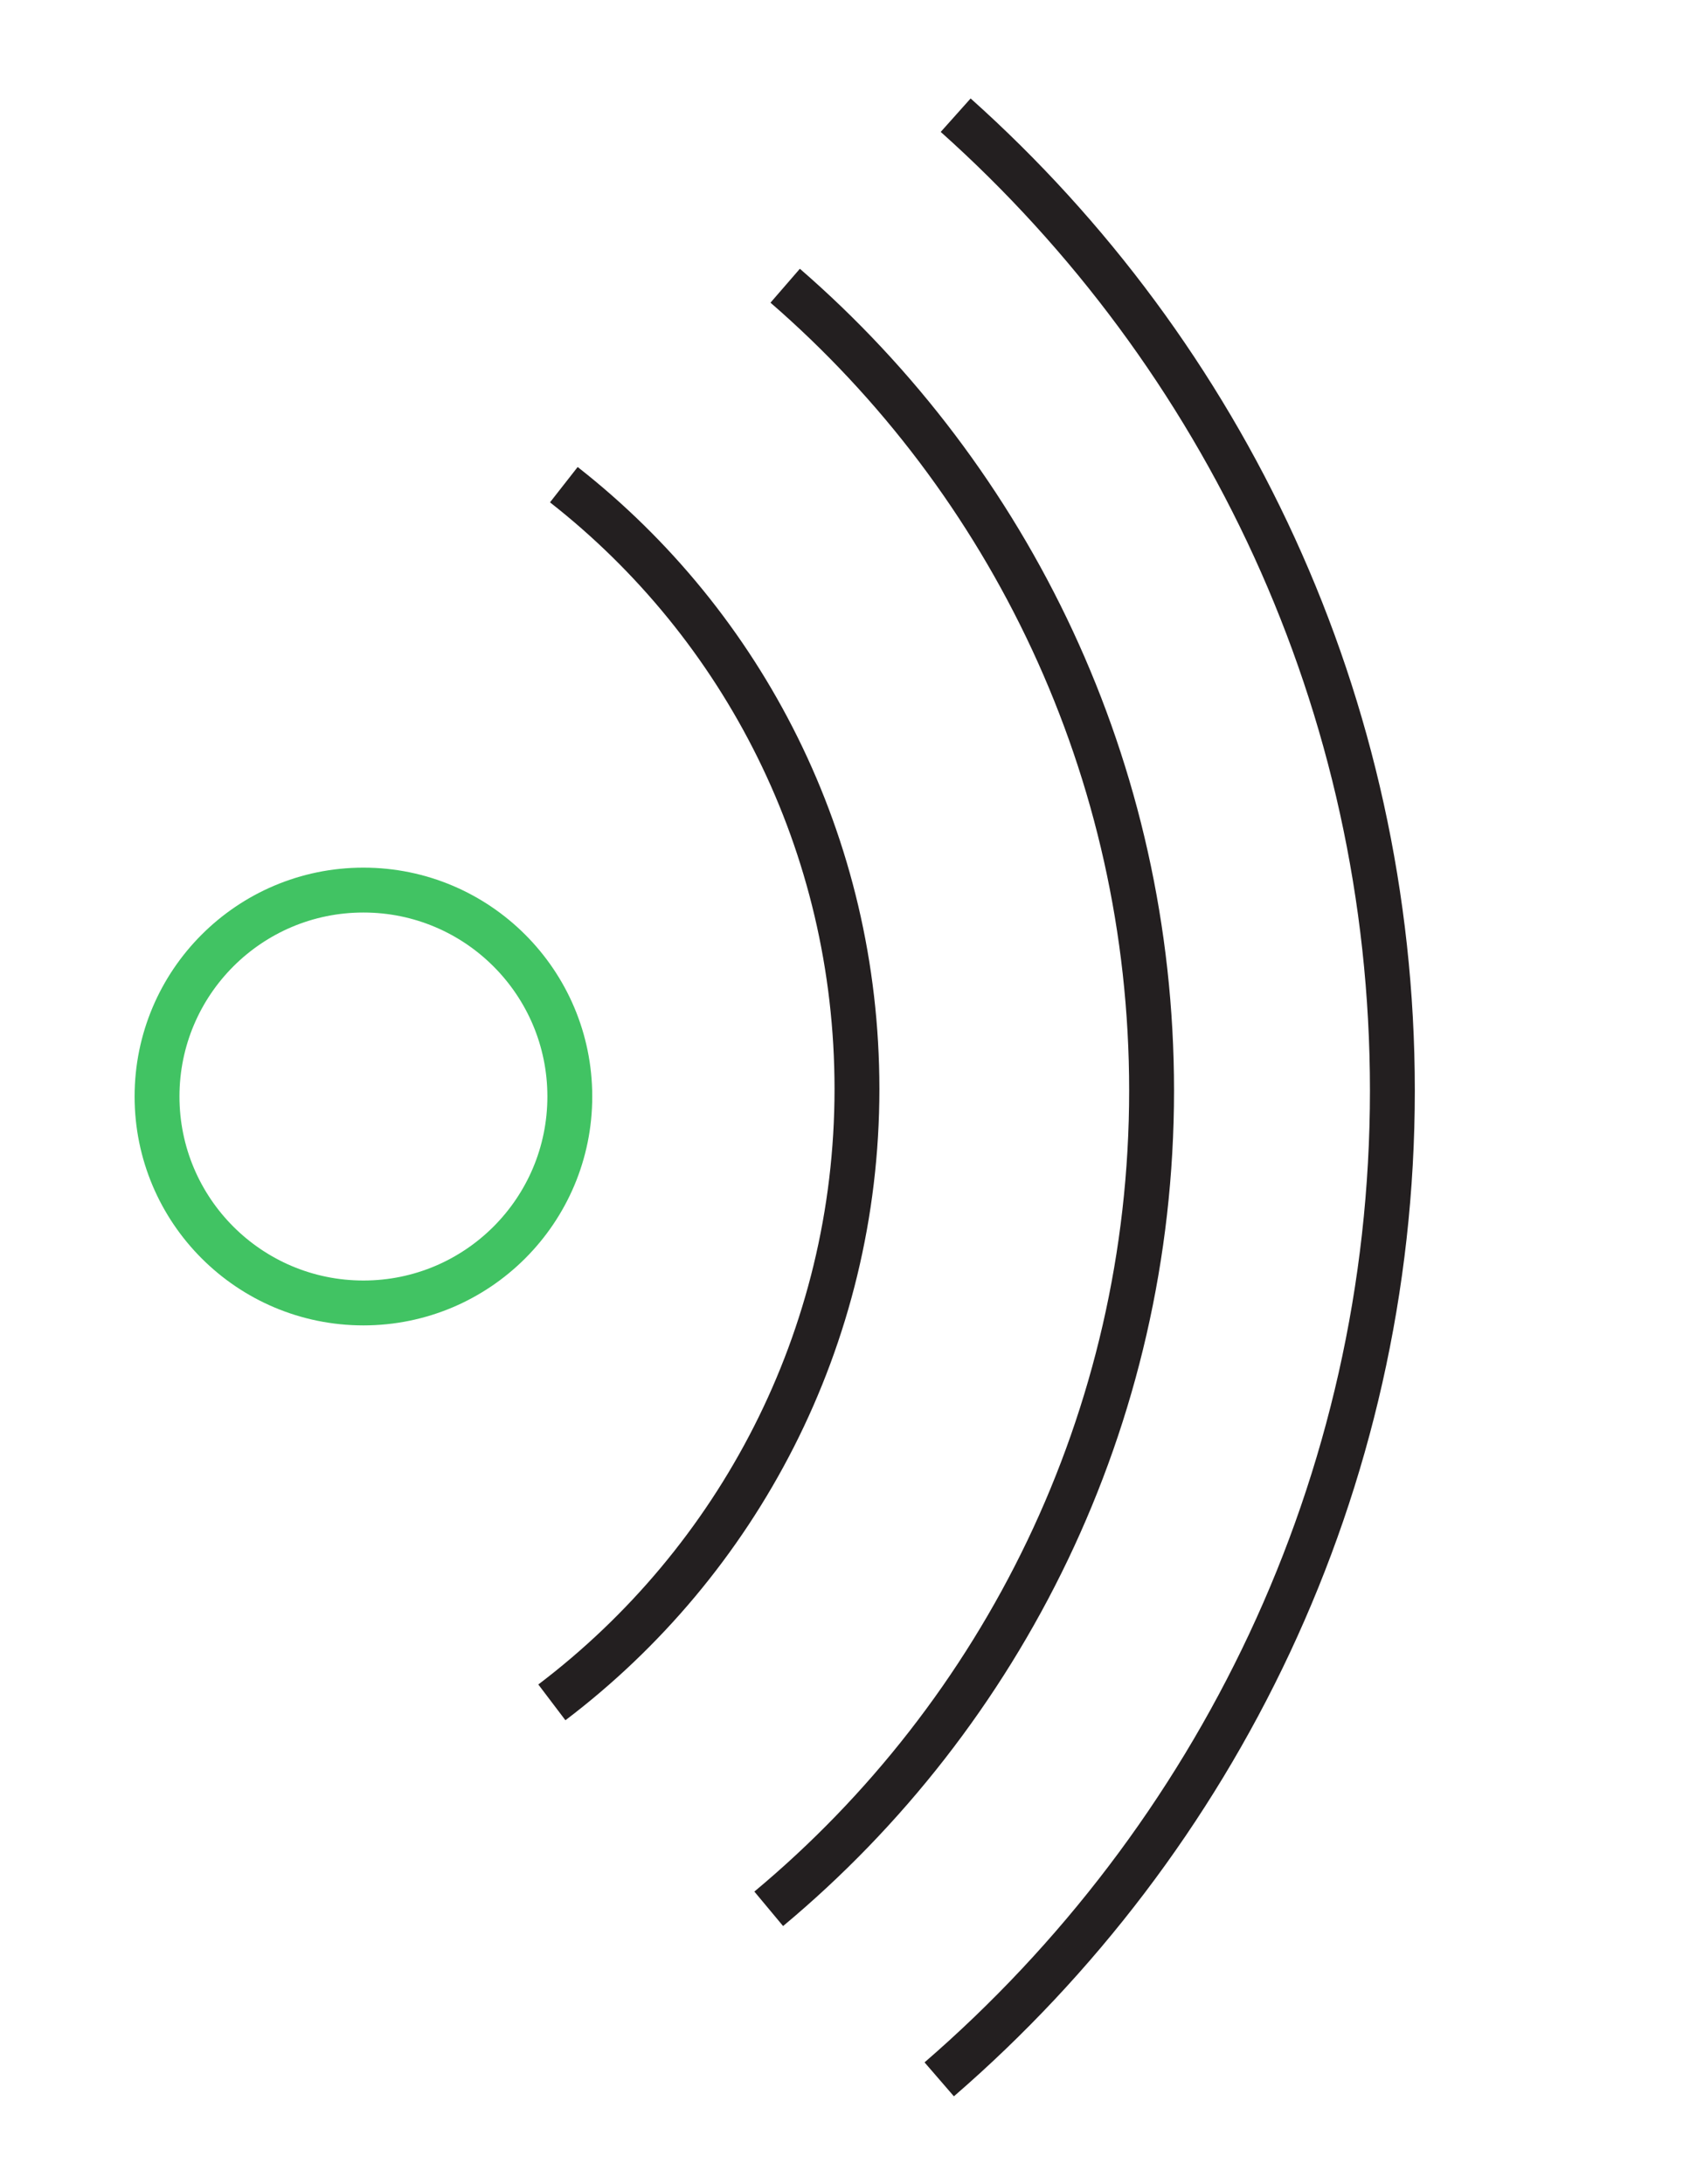 <?xml version="1.0" encoding="utf-8"?>
<!-- Generator: Adobe Illustrator 27.0.1, SVG Export Plug-In . SVG Version: 6.00 Build 0)  -->
<svg version="1.1" id="Layer_1" xmlns="http://www.w3.org/2000/svg" xmlns:xlink="http://www.w3.org/1999/xlink" x="0px" y="0px"
	 width="113px" height="146px" viewBox="0 0 113 146" enable-background="new 0 0 113 146" xml:space="preserve">
<g>
	<g>
		<path fill="none" stroke="#231F20" stroke-width="3" stroke-miterlimit="10" d="M37.7,32.4c12,9.4,19.6,24,19.6,40.4
			c0,16.7-8,31.6-20.4,41"/>
		<path fill="none" stroke="#231F20" stroke-width="3" stroke-miterlimit="10" d="M52.5,19.1c15,13,24.5,32.3,24.5,53.8
			c0,22-10,41.7-25.6,54.7"/>
		<path fill="none" stroke="#231F20" stroke-width="3" stroke-miterlimit="10" d="M63.9,7.7c17.9,16,29.2,39.3,29.2,65.2
			c0,26.4-11.8,50.1-30.3,66.1"/>
	</g>
	<circle fill="none" stroke="#41C363" stroke-width="3" stroke-miterlimit="10" cx="24.3" cy="73.3" r="13.8"/>
</g>
</svg>
